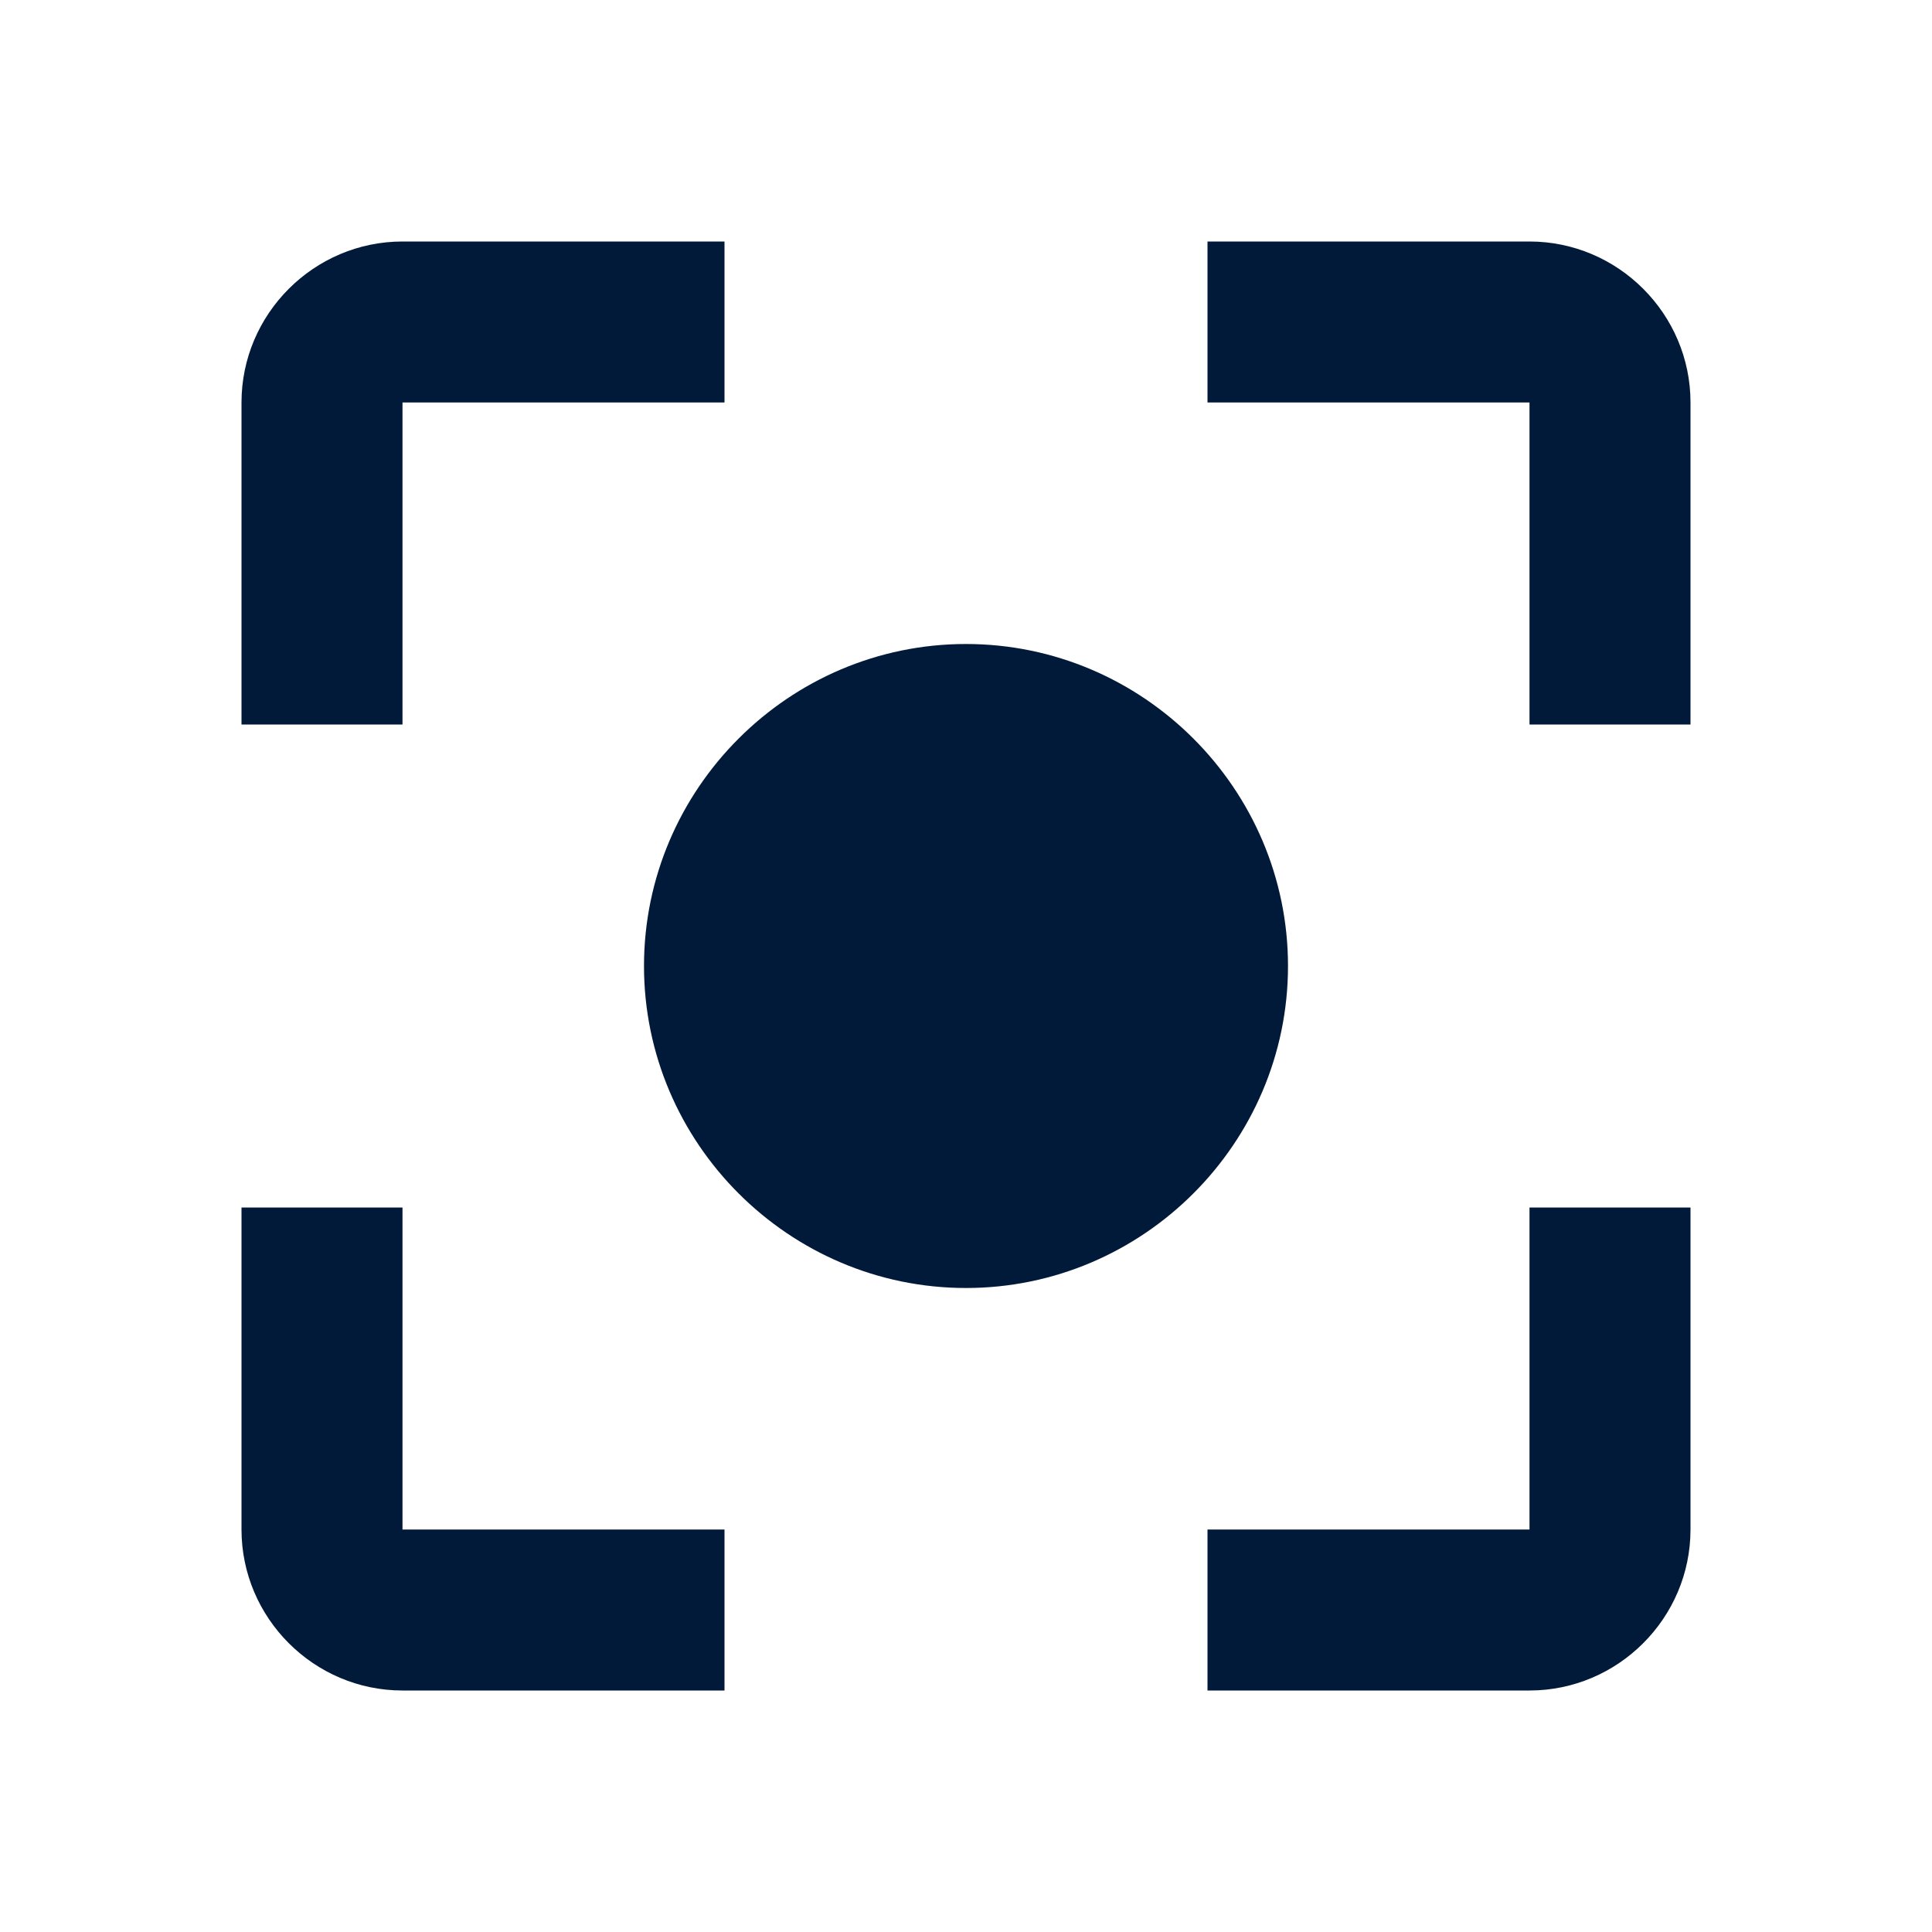 <?xml version="1.0" encoding="utf-8"?>
<!-- Generator: Adobe Illustrator 24.0.0, SVG Export Plug-In . SVG Version: 6.00 Build 0)  -->
<svg version="1.1" id="Calque_1" xmlns="http://www.w3.org/2000/svg" xmlns:xlink="http://www.w3.org/1999/xlink" x="0px" y="0px"
	 viewBox="0 0 24 24" style="enable-background:new 0 0 24 24;" xml:space="preserve">
<style type="text/css">
	.st0{fill:none;}
	.st1{fill:#021A3A;}
</style>
<path class="st0" d="M0,0h24v24H0V0z"/>
<path class="st1" d="M12,8c-2.2,0-4,1.8-4,4s1.8,4,4,4s4-1.8,4-4S14.2,8,12,8z M5,15H3v4c0,1.1,0.9,2,2,2h4v-2H5V15z M5,5h4V3H5
	C3.9,3,3,3.9,3,5v4h2V5z M19,3h-4v2h4v4h2V5C21,3.9,20.1,3,19,3z M19,19h-4v2h4c1.1,0,2-0.9,2-2v-4h-2V19z"/>
</svg>
